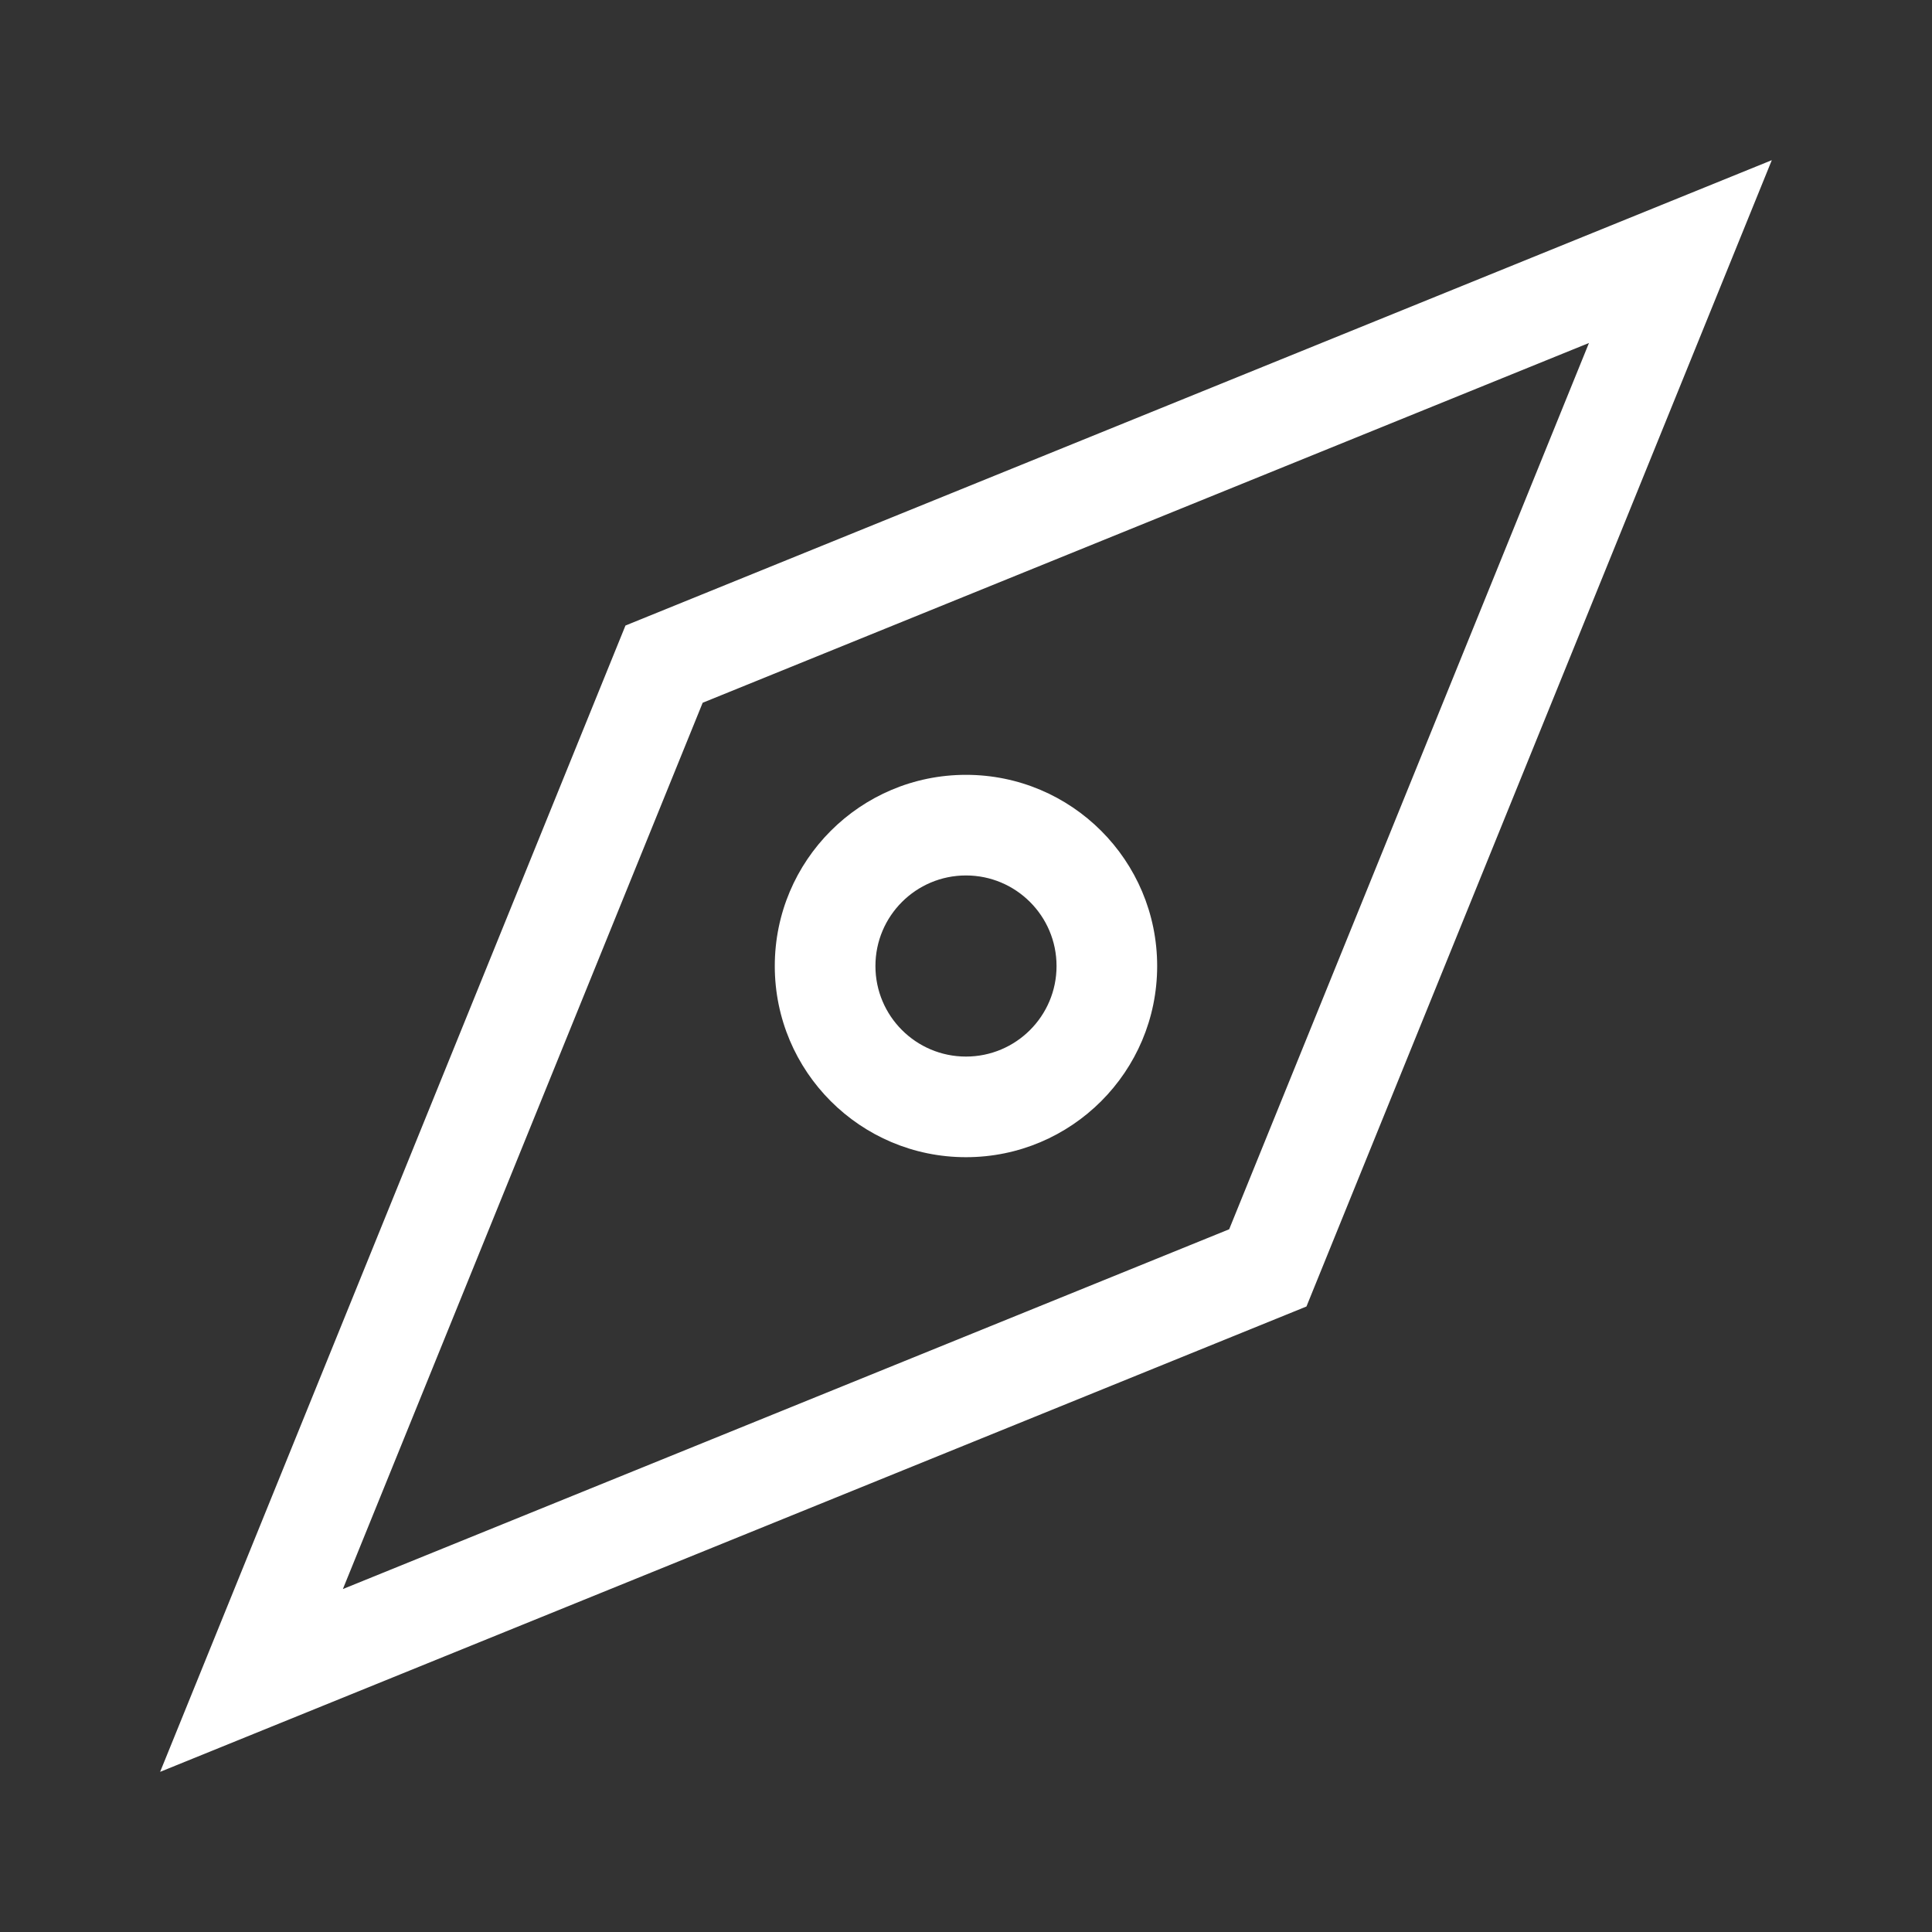 <svg width="74" height="74" viewBox="0 0 74 74" fill="none" xmlns="http://www.w3.org/2000/svg">
<rect x="0" y="0" width="74" height="74" fill="#333333" stroke="none"/>
<path fill-rule="evenodd" clip-rule="evenodd" d="M67.864 6.135L50.04 50.042L6.133 67.866L23.957 23.959L67.864 6.135ZM60.861 13.137L26.914 26.917L13.133 60.864L47.08 47.084L60.861 13.137ZM36.999 29.678C41.044 29.678 44.322 32.956 44.322 37.001C44.322 41.045 41.044 44.323 36.999 44.323C32.955 44.323 29.676 41.045 29.676 37.001C29.676 32.956 32.955 29.678 36.999 29.678ZM36.999 33.532C35.084 33.532 33.531 35.085 33.531 37.001C33.531 38.916 35.084 40.469 36.999 40.469C38.915 40.469 40.468 38.916 40.468 37.001C40.468 35.085 38.915 33.532 36.999 33.532Z" fill="white"/>
</svg>
